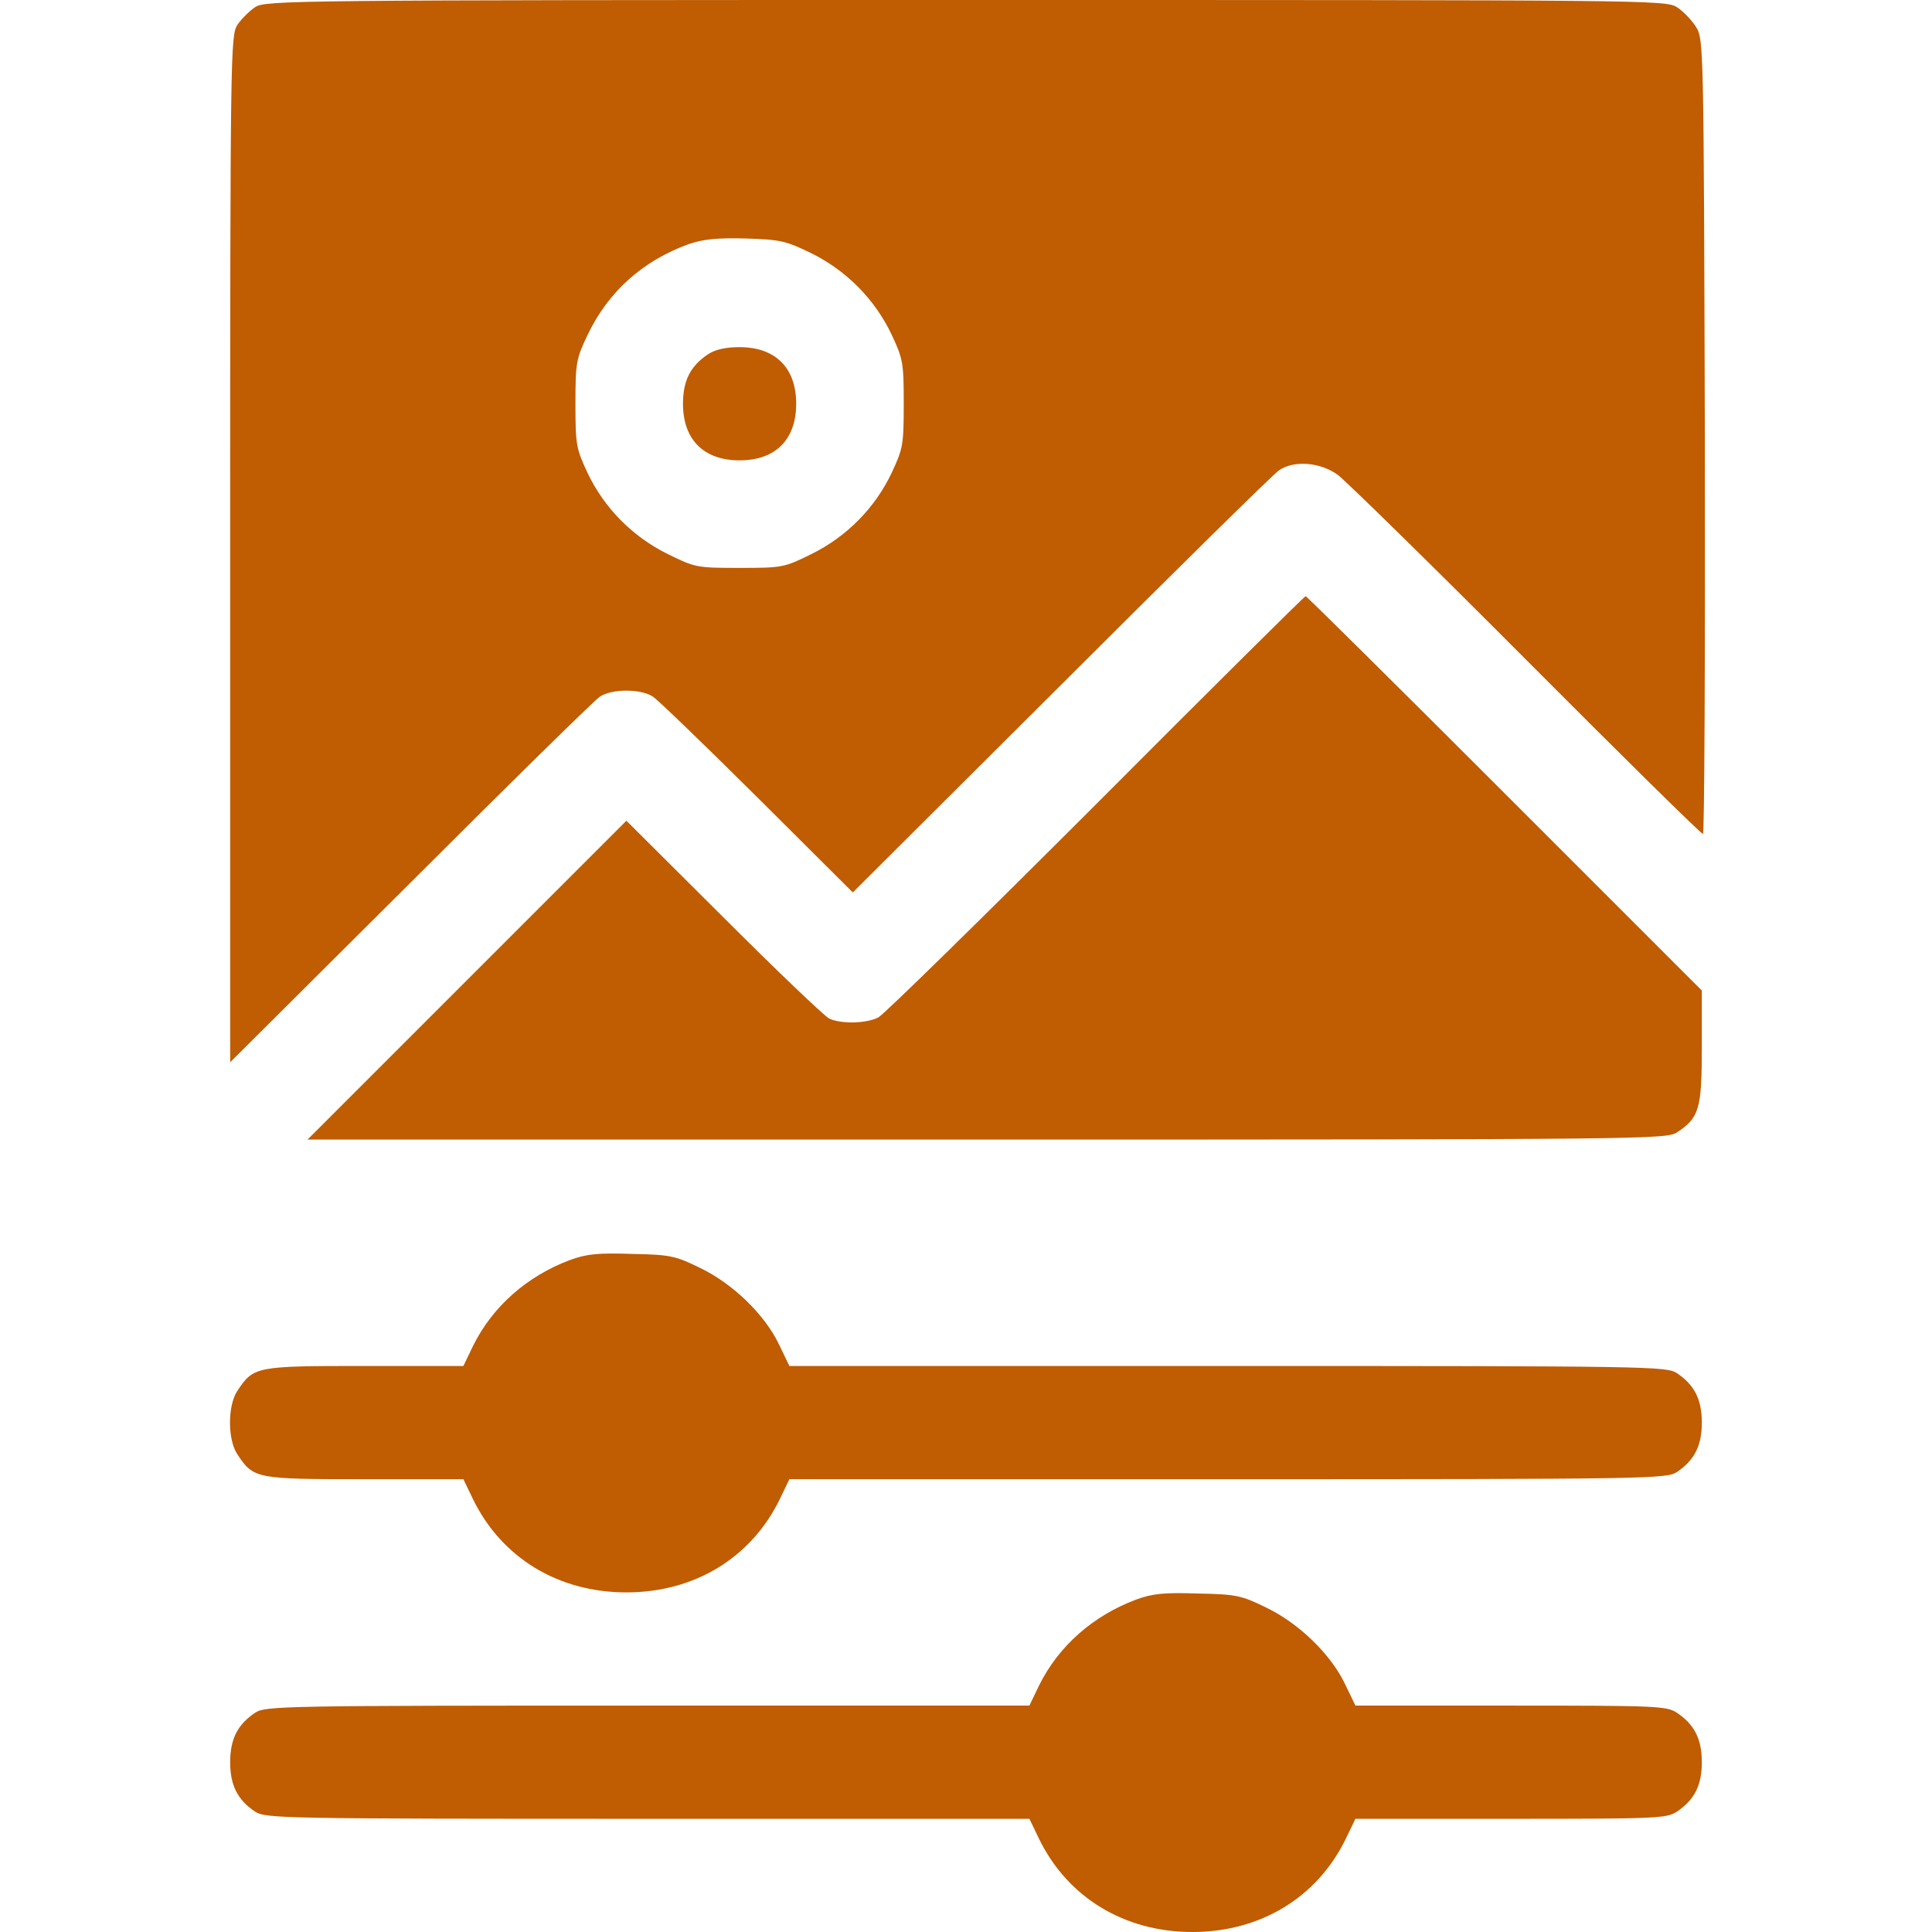 <svg xmlns="http://www.w3.org/2000/svg" width="512" height="512" viewBox="0 0 512 512" fill="none"><path d="M67.6 1.9C66.1 2.9 63.9 5.1 62.9 6.6C61.1 9.4 61 14 61 145.5V281.5L108.8 233.9C135 207.7 157.6 185.5 159 184.6C162.2 182.5 169.8 182.5 173 184.6C174.4 185.5 186.9 197.6 200.8 211.4L226 236.5L281.3 181.4C311.6 151.1 337.6 125.5 339 124.6C343 121.9 350 122.5 354.6 125.9C356.7 127.5 379.2 149.5 404.5 174.9C429.8 200.3 450.8 221 451.3 221C451.7 221 451.9 173.6 451.8 115.7C451.5 12.5 451.5 10.4 449.5 7.2C448.4 5.4 446.1 3 444.4 1.9C441.3 -4.19468e-06 437.3 -4.19468e-06 255.9 -4.19468e-06C76 -4.19468e-06 70.4 0.1 67.6 1.9ZM215.2 67.2C224.4 71.8 231.9 79.4 236.3 88.7C239.3 95.1 239.5 96.1 239.5 107C239.5 117.9 239.3 118.9 236.3 125.3C231.9 134.6 224.4 142.2 215.1 146.8C207.8 150.4 207.4 150.5 196 150.5C184.6 150.5 184.2 150.4 176.9 146.8C167.6 142.2 160.1 134.6 155.7 125.3C152.7 118.9 152.5 117.9 152.5 107C152.5 96.1 152.7 95.1 155.7 88.8C161.1 77.4 170.3 69.1 182.5 64.7C186.3 63.4 189.9 63 197.6 63.2C206.9 63.5 208.2 63.8 215.2 67.2Z" fill="#C05C01"></path><path d="M187.6 93.9C183 97 181 100.8 181 107C181 116.5 186.5 122 196 122C205.5 122 211 116.5 211 107C211 97.5 205.5 92 196 92C192.3 92 189.6 92.6 187.6 93.9Z" fill="#C05C01"></path><path d="M290.5 213.1C260.2 243.4 234.3 268.8 232.8 269.6C229.6 271.3 222.7 271.4 219.7 269.9C218.5 269.3 205.9 257.3 191.7 243.1L166 217.5L123.7 259.8L81.5 302H261.5C436.1 302 441.6 301.9 444.4 300.1C450.3 296.2 451 294 451 277.5V262.5L398.7 210.2C370 181.5 346.3 158 346 158C345.7 158 320.7 182.8 290.5 213.1Z" fill="#C05C01"></path><path d="M151.1 333.9C139.6 338.2 130.5 346.3 125.4 356.6L122.8 362H96.6C67.8 362 67.2 362.1 62.9 368.6C60.3 372.5 60.3 381.5 62.9 385.4C67.2 391.9 67.8 392 96.6 392H122.8L125.4 397.4C133 412.9 148 422 166 422C184 422 199 412.9 206.6 397.4L209.2 392H325.4C437.4 392 441.6 391.9 444.4 390.1C449 387 451 383.2 451 377C451 370.8 449 367 444.4 363.9C441.6 362.1 437.4 362 325.4 362H209.2L206.4 356.2C202.6 348.3 194.1 340.1 185.5 336C179 332.8 177.6 332.5 167.5 332.3C158.5 332 155.5 332.3 151.1 333.9Z" fill="#C05C01"></path><path d="M301.1 423.9C289.6 428.2 280.5 436.3 275.4 446.6L272.8 452H171.6C74.2 452 70.4 452.1 67.6 453.9C63 457 61 460.8 61 467C61 473.2 63 477 67.6 480.1C70.4 481.9 74.2 482 171.6 482H272.8L275.4 487.4C283 502.9 298 512 316 512C334 512 349 502.9 356.6 487.4L359.2 482H400.4C439 482 441.7 481.9 444.4 480.1C449 477 451 473.2 451 467C451 460.8 449 457 444.4 453.9C441.7 452.1 439 452 400.4 452H359.2L356.4 446.2C352.6 438.3 344.1 430.1 335.5 426C329 422.8 327.6 422.5 317.5 422.3C308.5 422 305.5 422.3 301.1 423.9Z" fill="#C05C01"></path></svg>